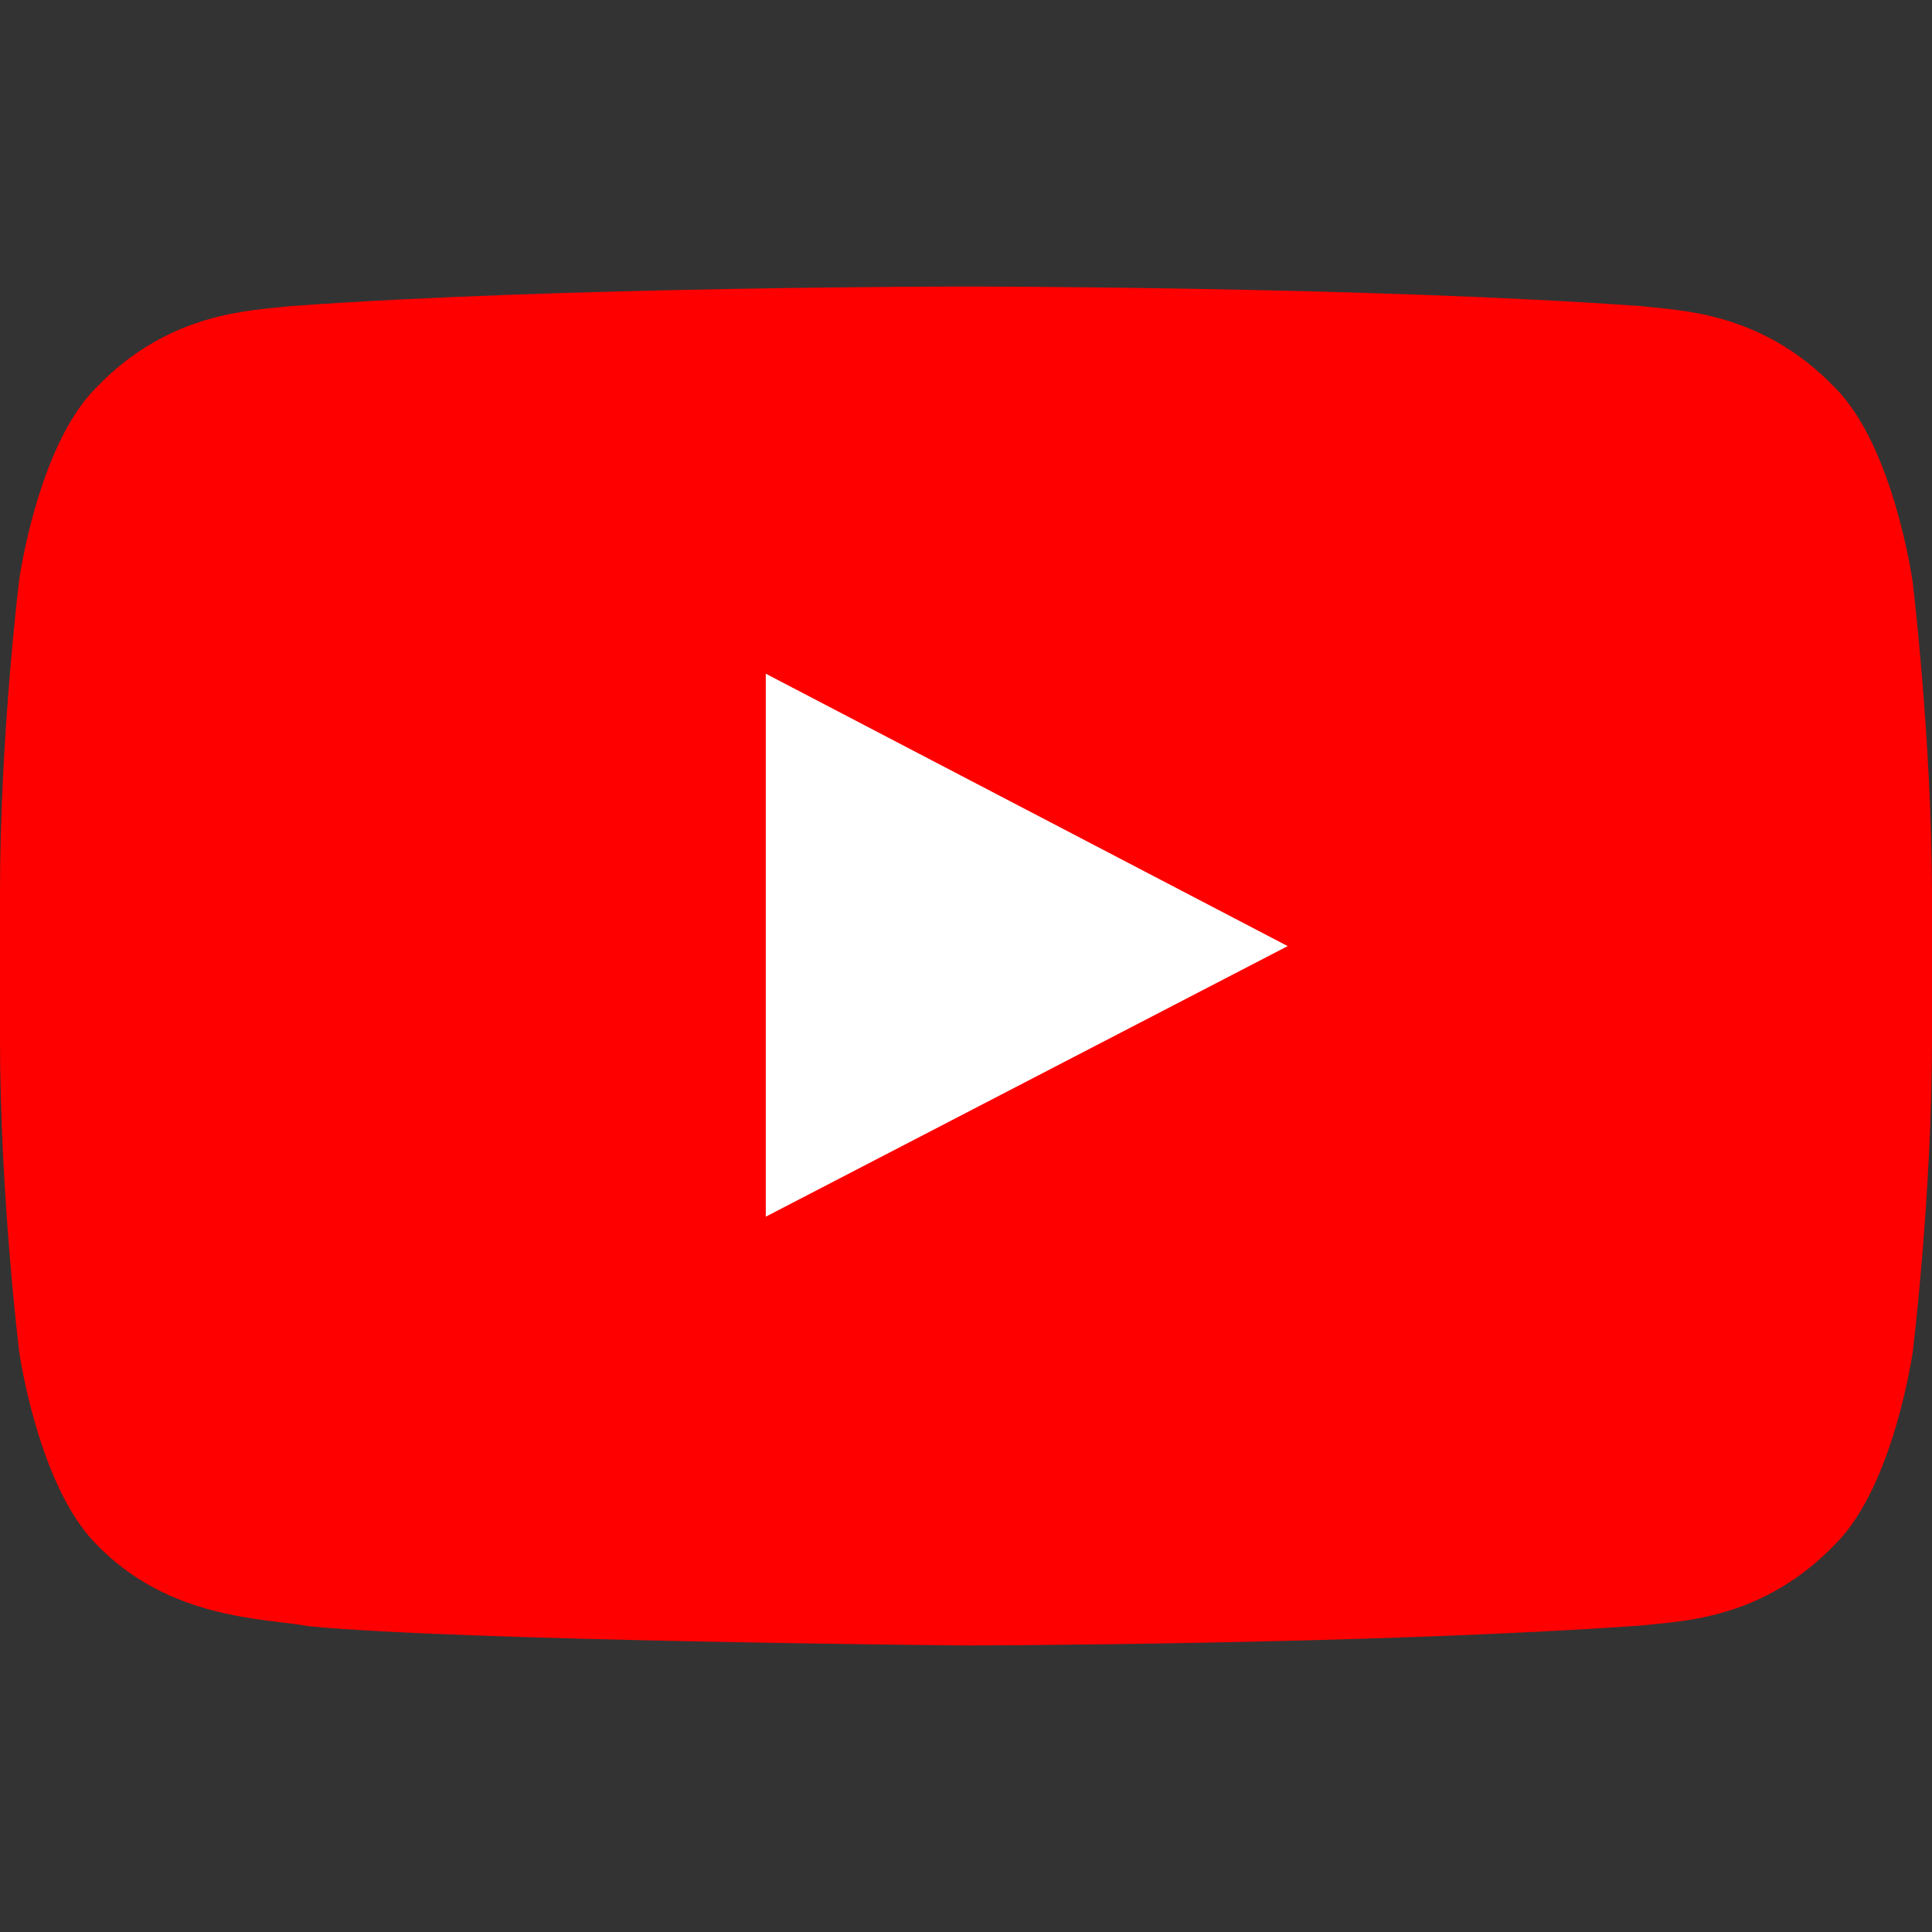 <svg xmlns="http://www.w3.org/2000/svg"
  viewBox="0 0 333333 333333" 
  shape-rendering="geometricPrecision" 
  text-rendering="geometricPrecision" 
  image-rendering="optimizeQuality"
  fill-rule="evenodd" 
  clip-rule="evenodd">
  
  <rect x="0" y="0" width="333333" height="333333" fill="#333333" stroke="none"/>
  
  <path d="M329930 100020s-3254-22976-13269-33065c-12691-13269-26901-13354-33397-14124-46609-3396-116614-3396-116614-3396h-122s-69973 0-116608 3396c-6522 793-20712 848-33397 14124C6501 77044 3316 100020 3316 100020S-1 126982-1 154001v25265c0 26962 3315 53979 3315 53979s3254 22976 13207 33082c12685 13269 29356 12838 36798 14254 26685 2547 113354 3315 113354 3315s70065-124 116675-3457c6522-770 20706-848 33397-14124 10021-10089 13269-33090 13269-33090s3319-26962 3319-53979v-25263c-67-26962-3384-53979-3384-53979l-18 18-2-2z" 
        fill="red"/>

  <path d="M132123 209917v-93681l90046 46997-90046 46684z" fill="white"/>

</svg>


